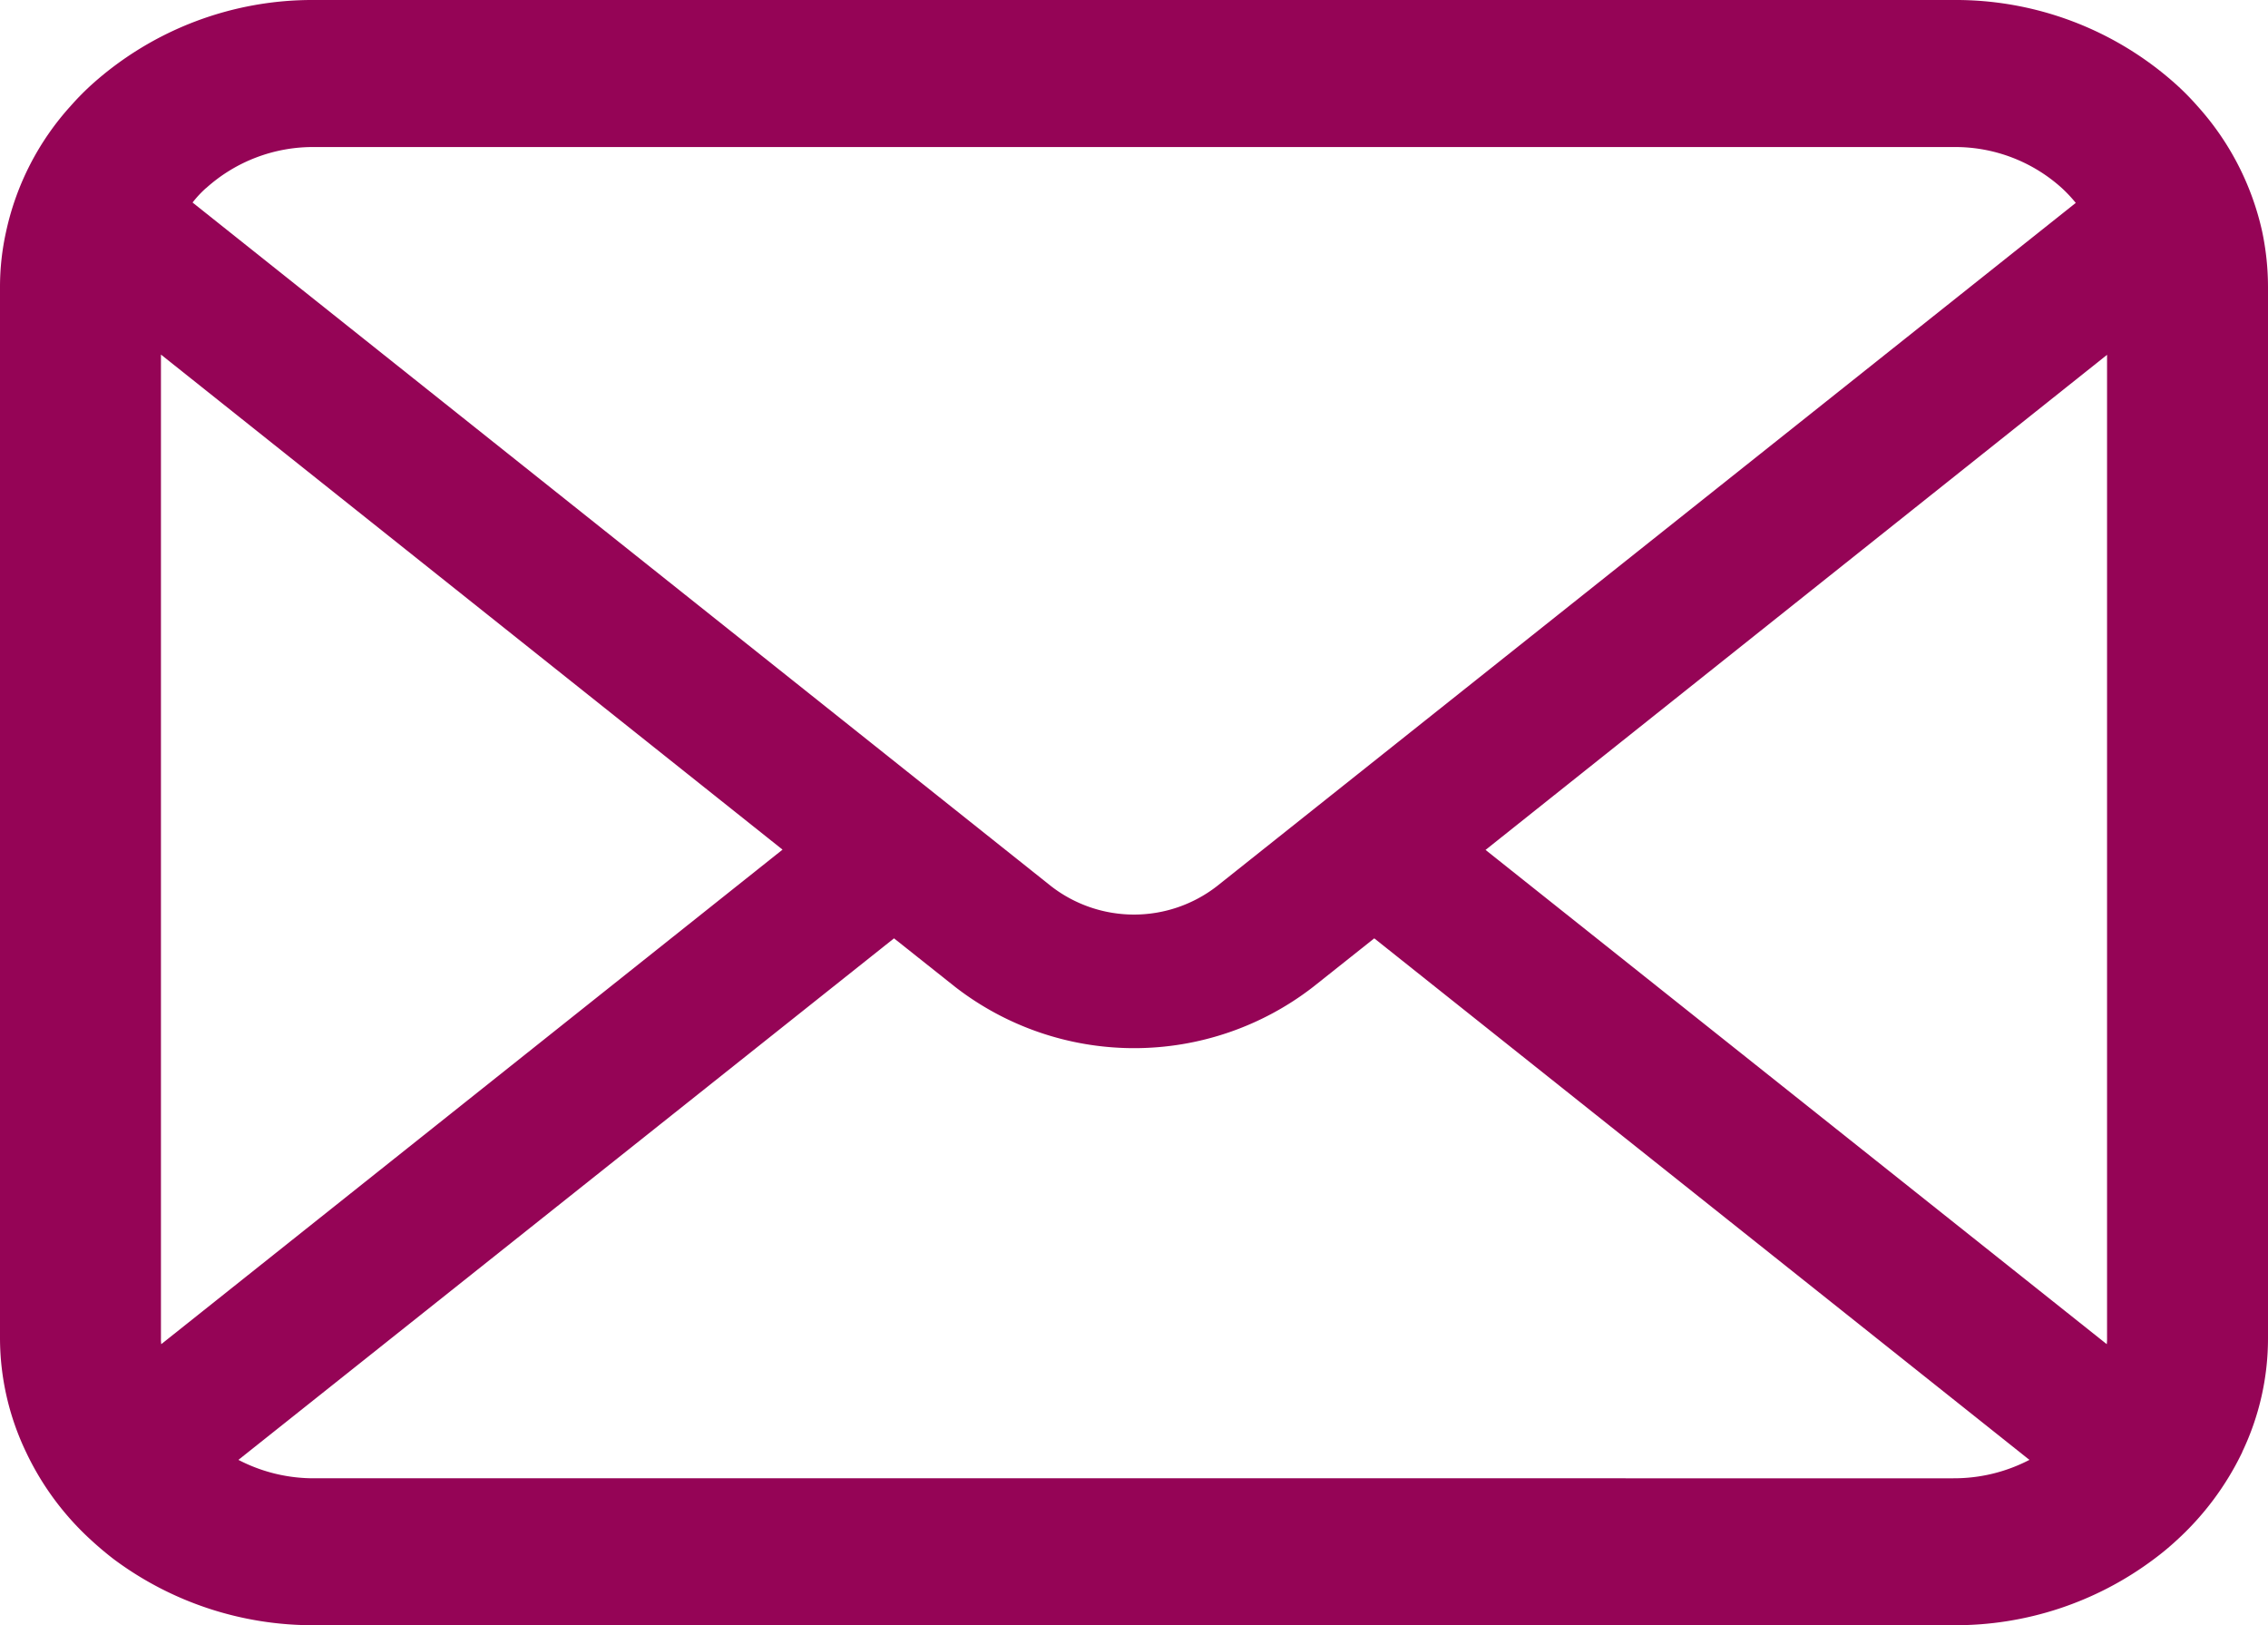 <svg xmlns="http://www.w3.org/2000/svg" width="89.313" height="63.994" viewBox="0 0 89.313 63.994"><g transform="translate(0 -55.062)"><path d="M89.082,64.172a10.883,10.883,0,0,0-2.558-4.945,10.1,10.1,0,0,0-.841-.851,12.979,12.979,0,0,0-8.759-3.314H12.389A13,13,0,0,0,3.63,58.376a10.312,10.312,0,0,0-.841.851A10.751,10.751,0,0,0,.242,64.172,10.02,10.02,0,0,0,0,66.372v41.375a10.414,10.414,0,0,0,1.026,4.491,11.1,11.1,0,0,0,2.6,3.5c.277.253.553.485.853.716a13.114,13.114,0,0,0,7.905,2.6H76.924a13.028,13.028,0,0,0,7.906-2.609,10.428,10.428,0,0,0,.853-.705,11.336,11.336,0,0,0,2.616-3.5v-.01a10.361,10.361,0,0,0,1.014-4.481V66.372A10.643,10.643,0,0,0,89.082,64.172Zm-80.969-1.7a6.282,6.282,0,0,1,4.276-1.62H76.924a6.258,6.258,0,0,1,4.276,1.62,5.648,5.648,0,0,1,.543.579L47.918,89.958a5.327,5.327,0,0,1-6.522,0L7.583,63.036A4.3,4.3,0,0,1,8.113,62.468ZM6.338,107.747V69.023L30.816,88.516,6.35,107.988A1.509,1.509,0,0,1,6.338,107.747Zm70.586,5.522H12.389a6.412,6.412,0,0,1-3-.725L35.206,92.009l2.41,1.914a11.507,11.507,0,0,0,14.093,0l2.409-1.914,25.8,20.535A6.421,6.421,0,0,1,76.924,113.269Zm6.051-5.522a1.576,1.576,0,0,1-.012.241L58.5,88.527,82.975,69.033Z" fill="#950456"/></g></svg>